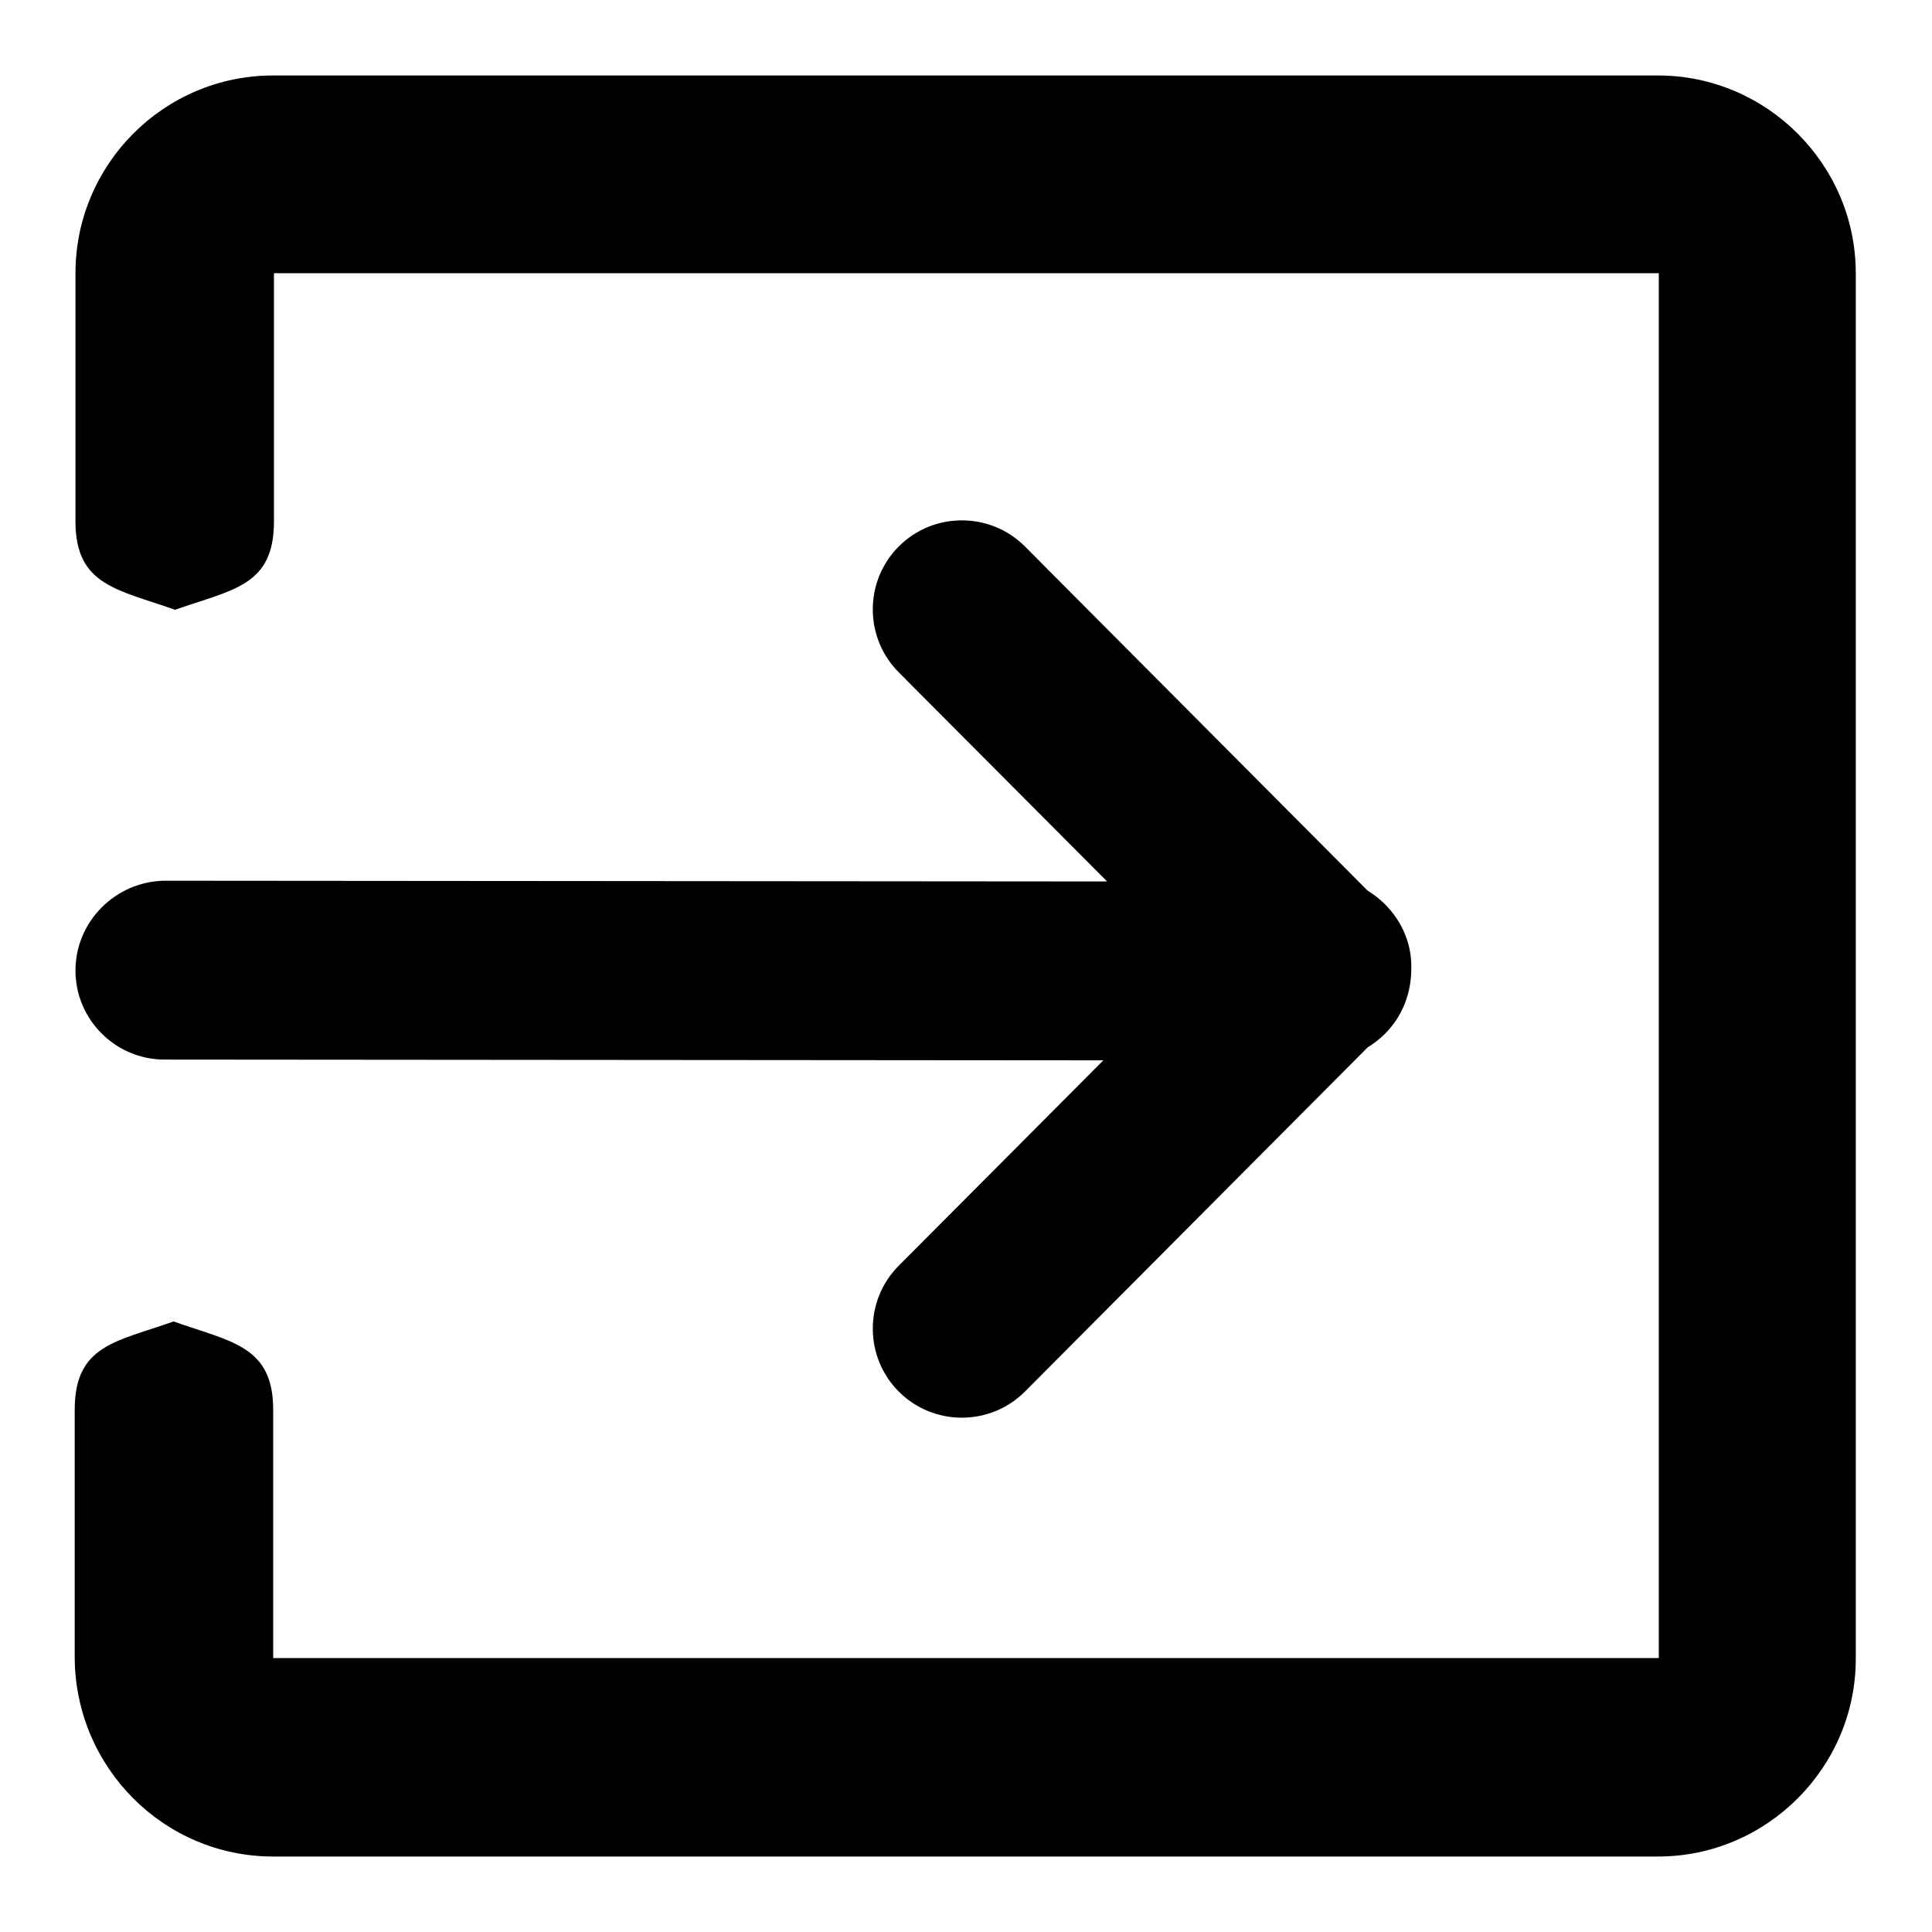 <?xml version="1.0" encoding="utf-8"?>
<!-- Svg Vector Icons : http://www.onlinewebfonts.com/icon -->
<!DOCTYPE svg PUBLIC "-//W3C//DTD SVG 1.1//EN" "http://www.w3.org/Graphics/SVG/1.1/DTD/svg11.dtd">
<svg version="1.1" xmlns="http://www.w3.org/2000/svg" xmlns:xlink="http://www.w3.org/1999/xlink" x="0px" y="0px" viewBox="0 0 256 256" enable-background="new 0 0 256 256" xml:space="preserve">
<g> <path fill="#000000" d="M10,128.6c0,6.5,5.3,11.8,11.8,11.8l124.4,0.1l-27.1,27.2c-4.6,4.6-4.6,12.1,0,16.7s12.1,4.6,16.7,0 l45.4-45.6c0.8-0.5,1.6-1.1,2.3-1.8c2.4-2.4,3.5-5.5,3.5-8.6c0.1-3.1-1.1-6.2-3.5-8.6c-0.7-0.7-1.5-1.3-2.3-1.8l-45.4-45.6 c-4.6-4.6-12.1-4.6-16.7,0c-4.6,4.6-4.6,12.1,0,16.7l27.6,27.7l-124.9-0.1C15.3,116.8,10,122.1,10,128.6z M36.2,246h183.5 c14.4,0,26.2-11.8,26.2-26.2V36.2c0-14.4-11.8-26.2-26.2-26.2H36.2C21.7,10,10,21.8,10,36.2v32.9c0,8.5,5.6,9,13.2,11.7 c7.6-2.7,13.1-3.1,13.1-11.7l0-32.9h183.5v183.5H36.2v-32.9c0-8.5-5.6-9-13.2-11.7c-7.6,2.7-13.1,3.1-13.1,11.7v32.9 C10,234.2,21.7,246,36.2,246z"/></g>
</svg>